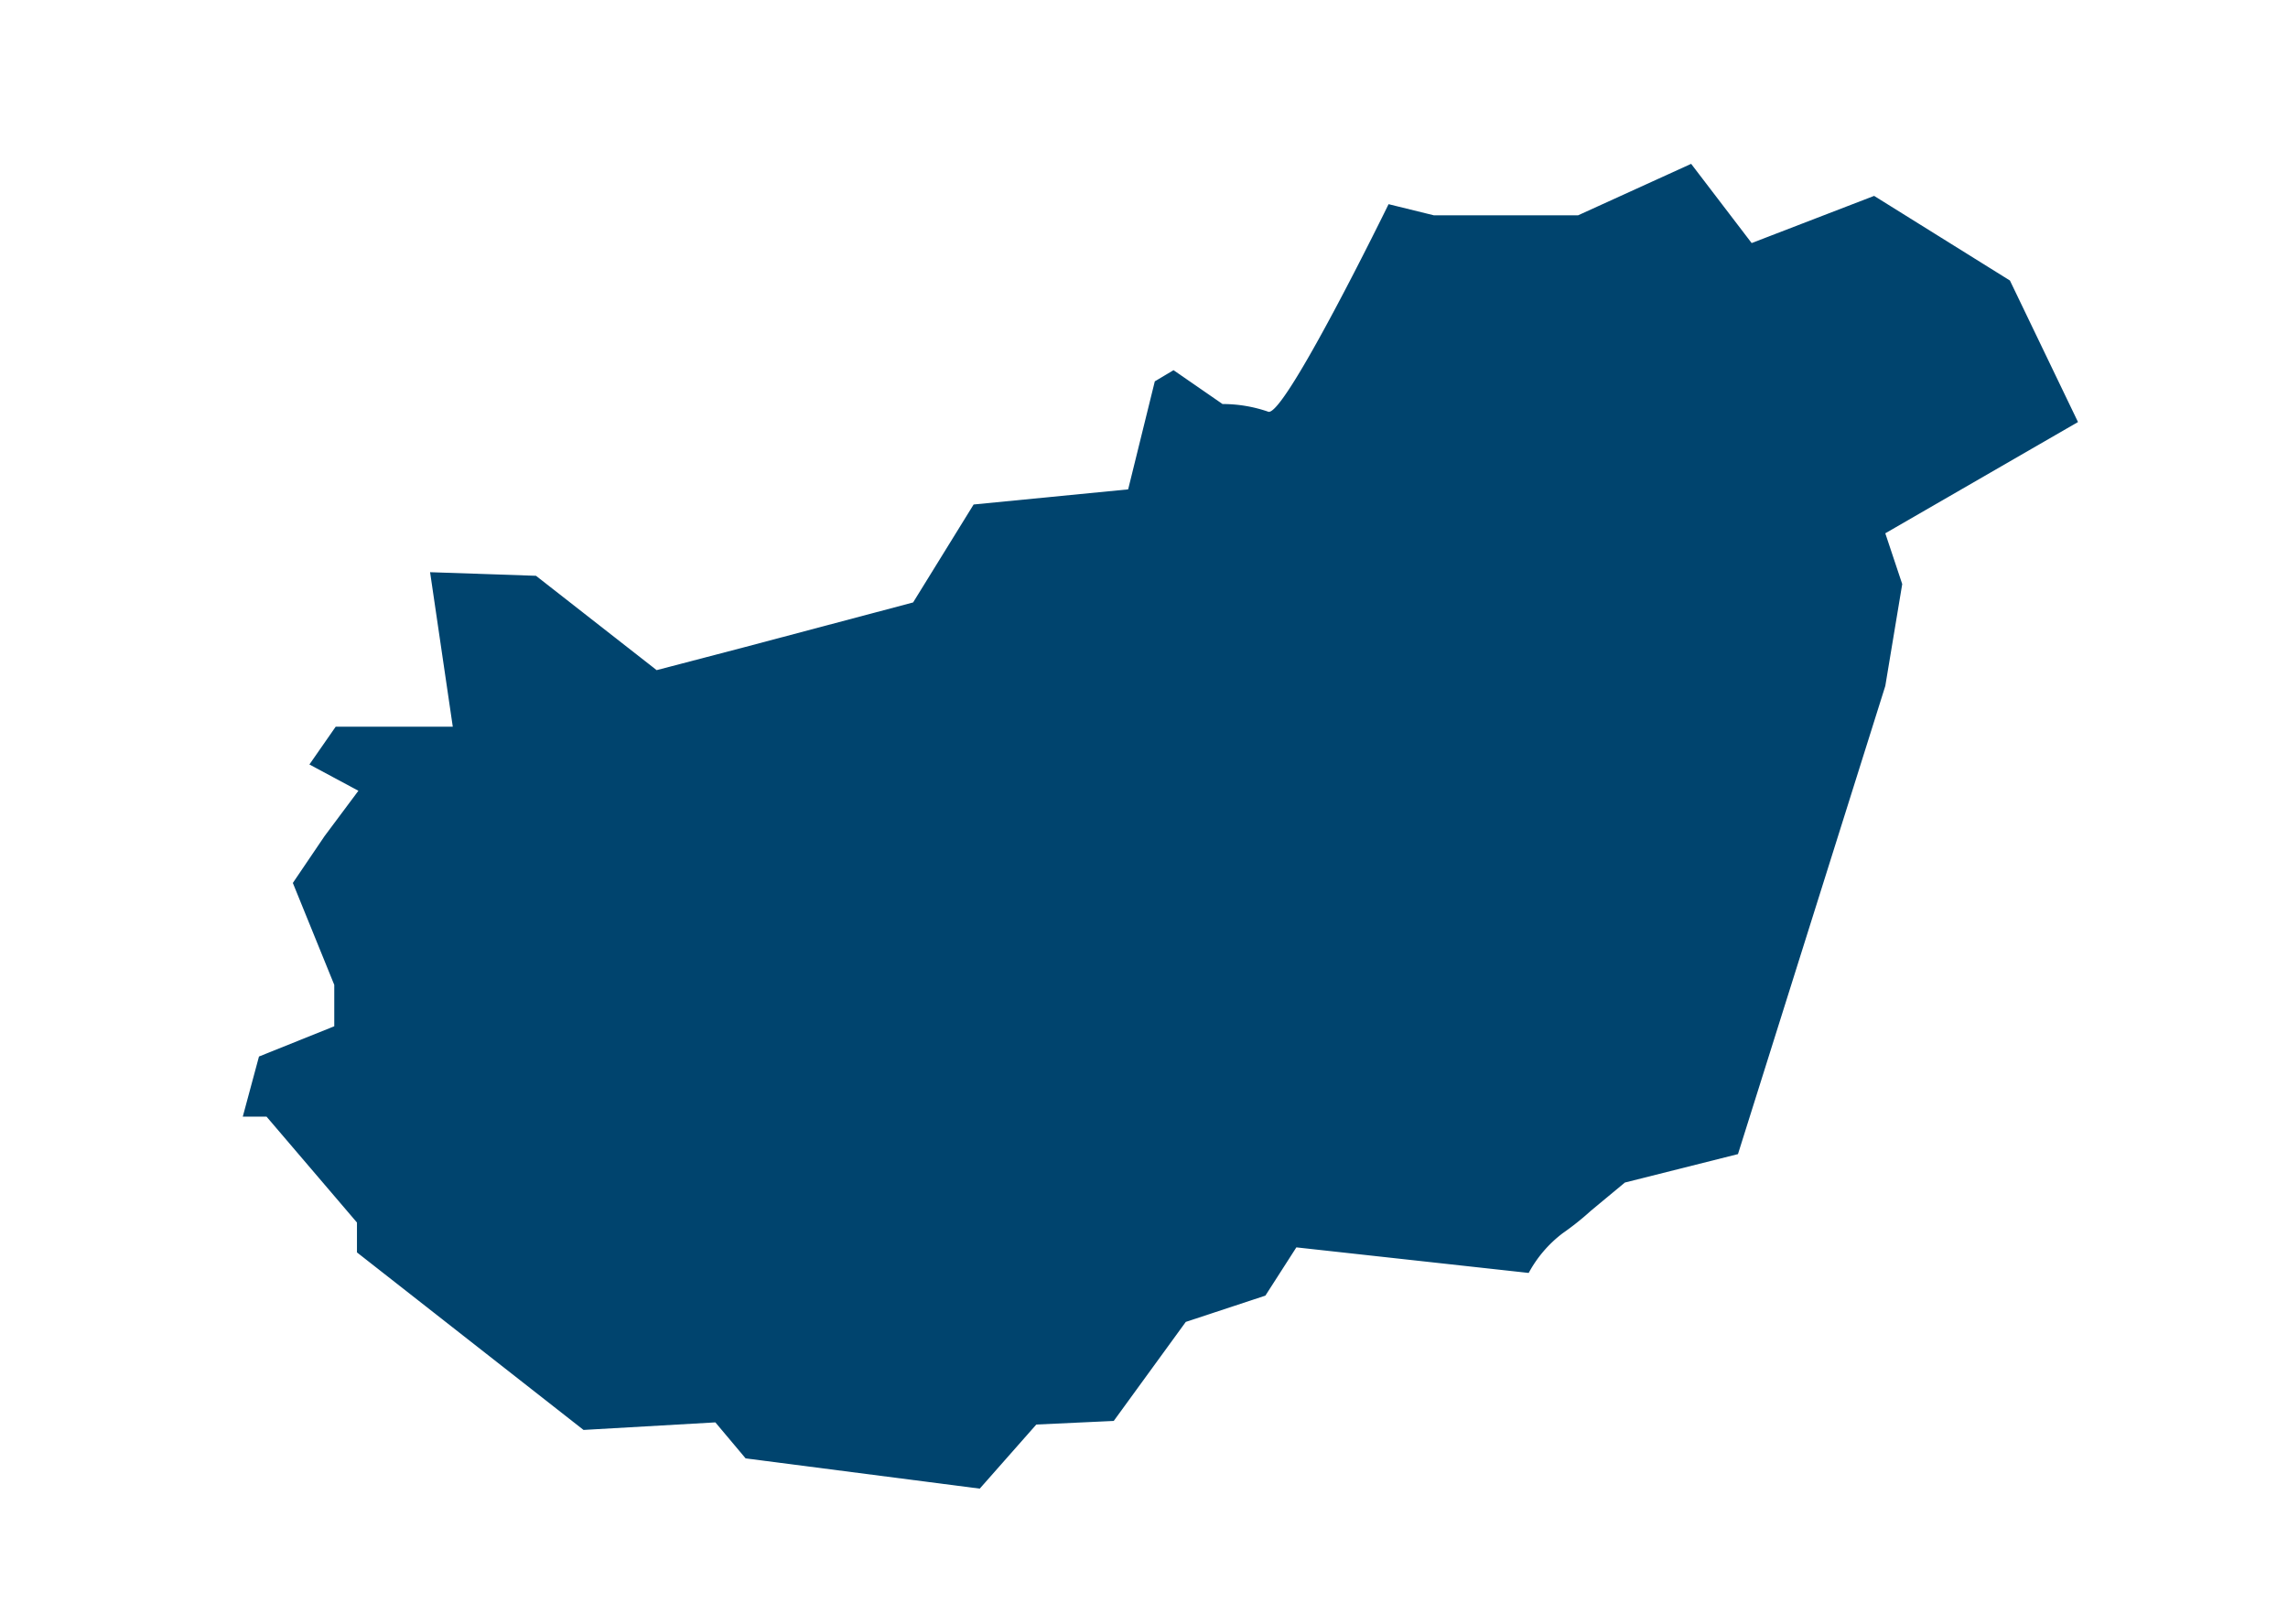 <svg xmlns="http://www.w3.org/2000/svg" id="Lager_1" data-name="Lager 1" viewBox="0 0 63.52 45.1"><defs><style>.cls-1{fill:none;}.cls-2{fill:#00446e;}</style></defs><rect class="cls-1" width="63.52" height="45.1"></rect><path class="cls-2" d="M-113.44-8.26l-1.89-3.93-3.77-2.35-3.4,1.31-1.68-2.2L-127.32-14h-4l-1.26-.31s-2.93,6-3.35,5.76a3.87,3.87,0,0,0-1.26-.21l-1.36-.94-.52.31-.74,3-4.29.42-1.68,2.72L-150.49-2l-2.41.63-3.35-2.62-2.94-.1.63,4.29h-3.25l-.73,1.05,1.36.73-.94,1.26L-163,4.54l1.15,2.83V8.52l-2.09.84-.45,1.67h.66l2.51,2.94v.83l6.29,4.93,3.66-.21.84,1,6.5.84,1.57-1.78,2.15-.1,2-2.75L-136,16l.86-1.34,6.45.71a3.42,3.42,0,0,1,.94-1.1,7.79,7.79,0,0,0,.79-.63l.94-.78,3.14-.79,4.09-13,.47-2.83-.47-1.41Z" transform="translate(171.13 19.98)"></path></svg>